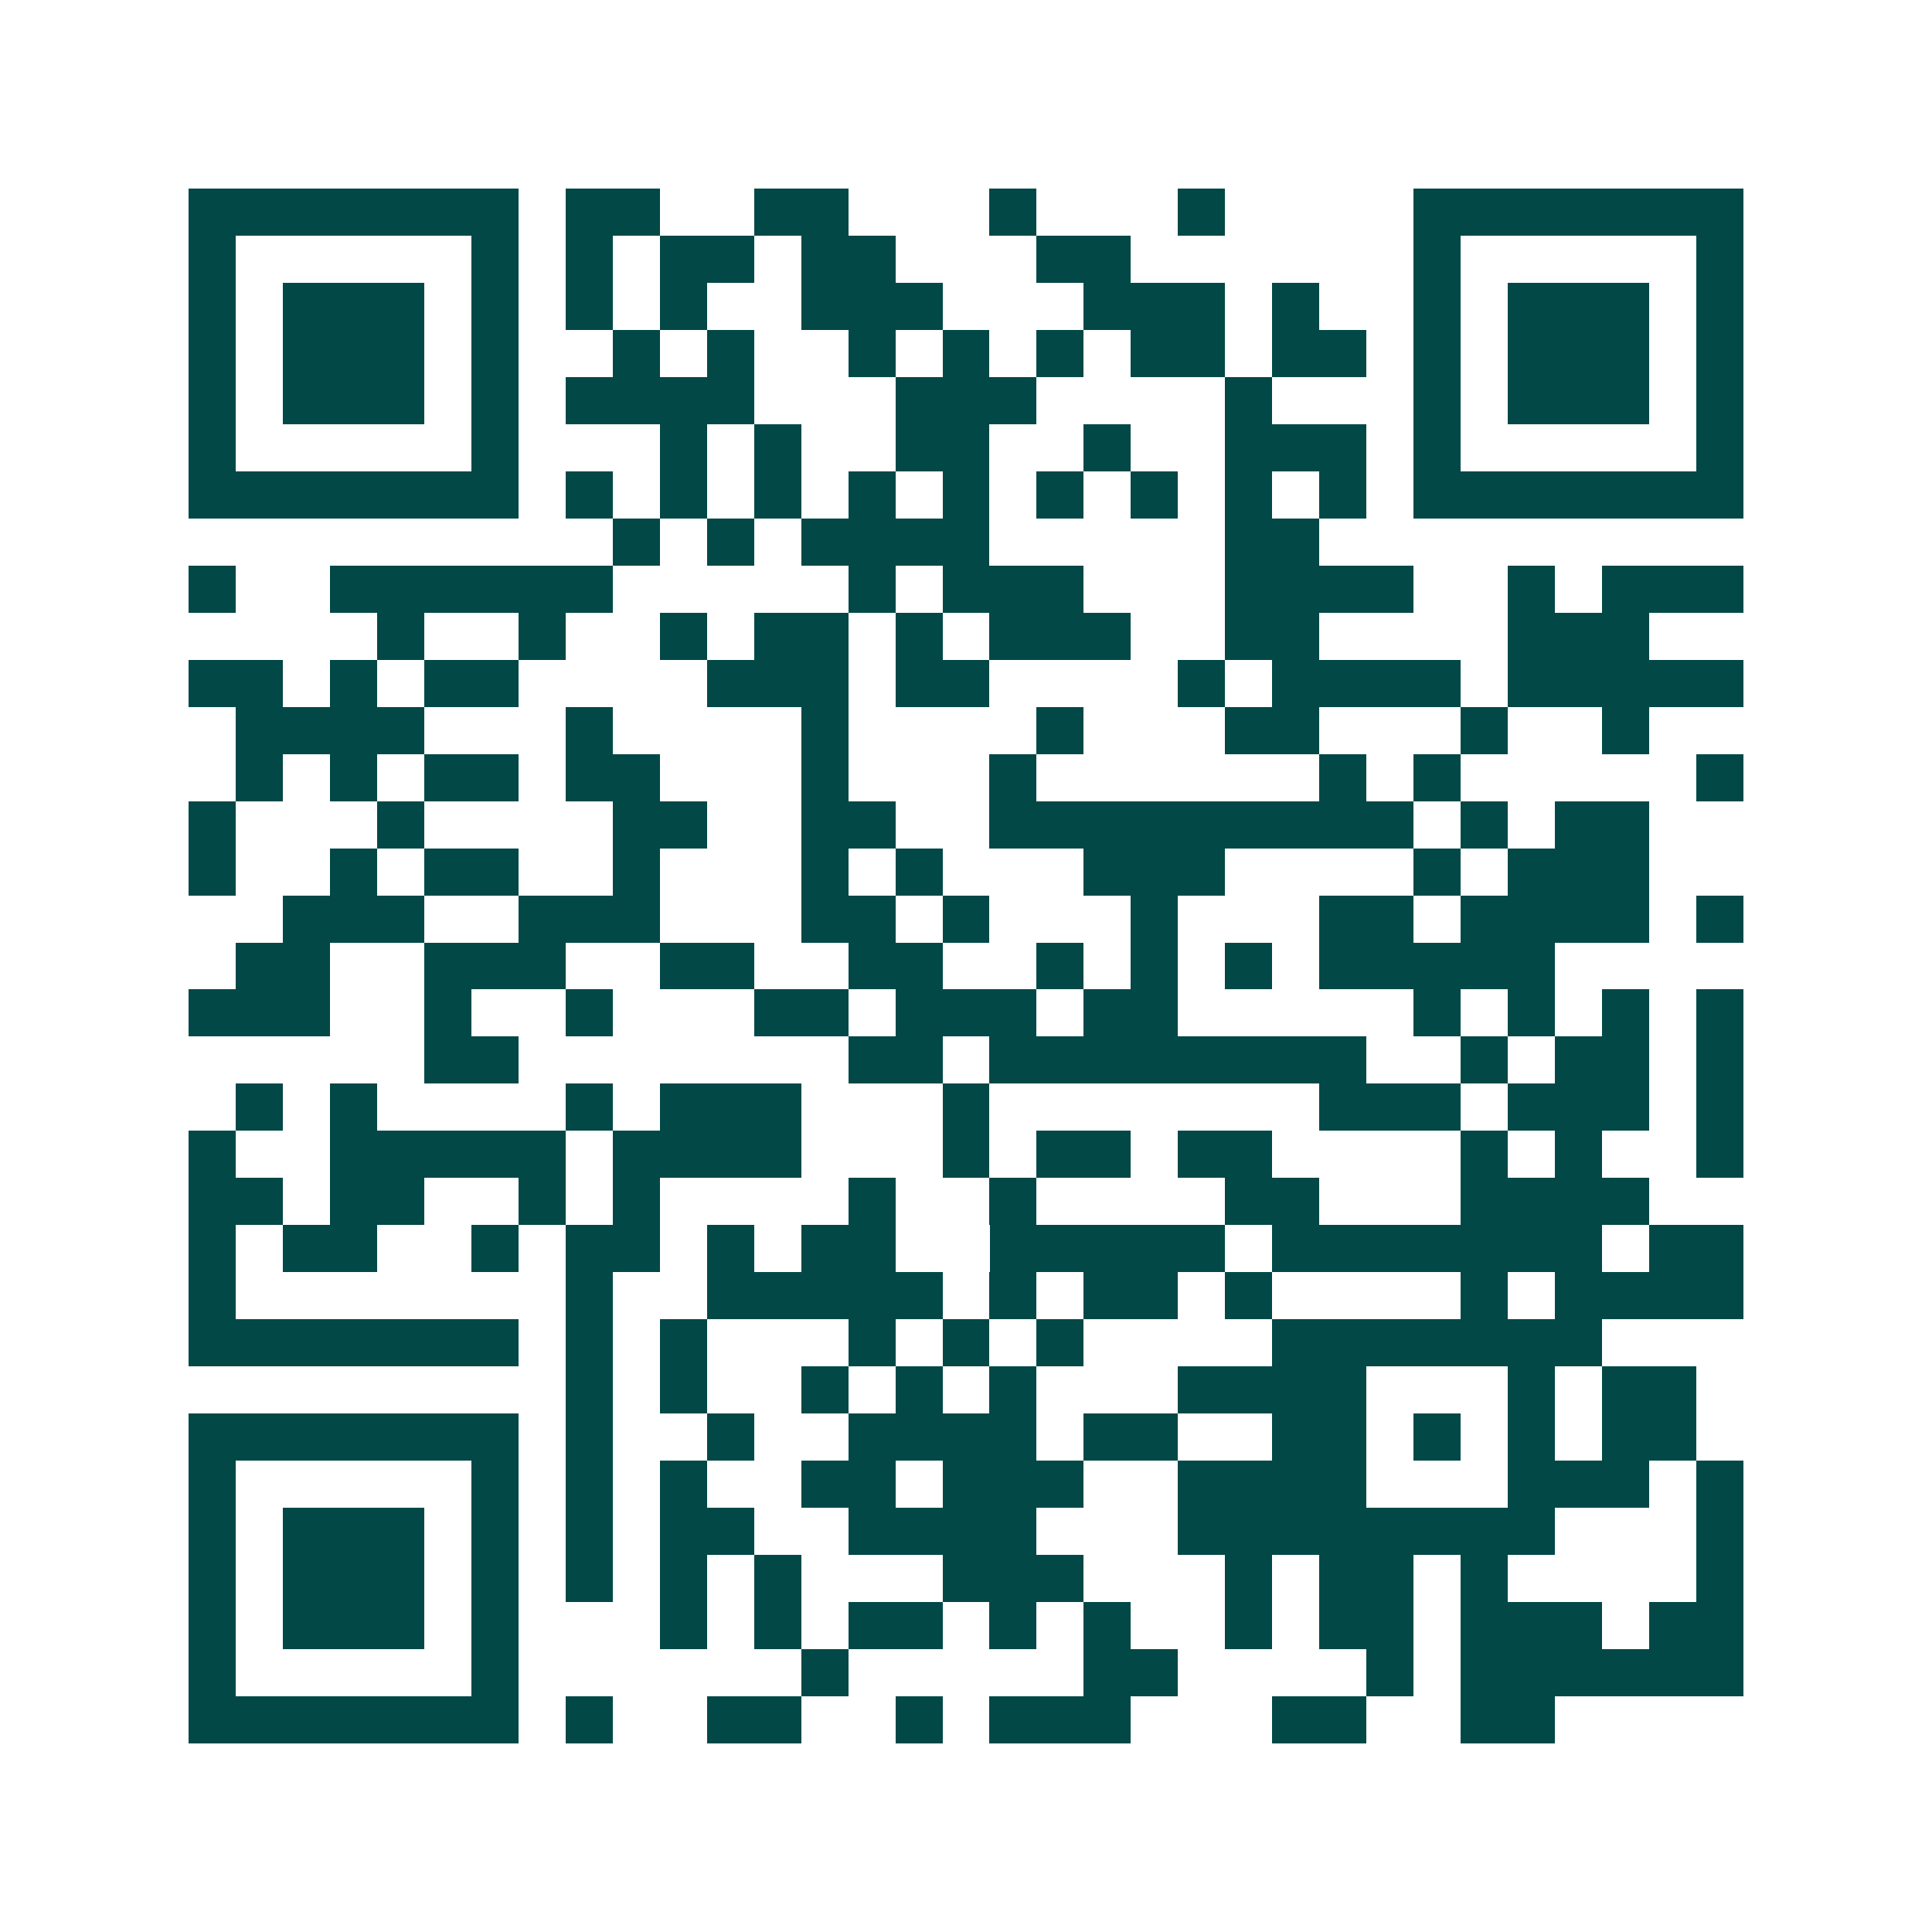 <svg xmlns="http://www.w3.org/2000/svg" width="200" height="200" viewBox="0 0 41 41" shape-rendering="crispEdges"><path fill="#ffffff" d="M0 0h41v41H0z"/><path stroke="#014847" d="M4 4.5h7m1 0h2m2 0h2m3 0h1m3 0h1m4 0h7M4 5.5h1m5 0h1m1 0h1m1 0h2m1 0h2m3 0h2m6 0h1m5 0h1M4 6.5h1m1 0h3m1 0h1m1 0h1m1 0h1m2 0h3m3 0h3m1 0h1m2 0h1m1 0h3m1 0h1M4 7.5h1m1 0h3m1 0h1m2 0h1m1 0h1m2 0h1m1 0h1m1 0h1m1 0h2m1 0h2m1 0h1m1 0h3m1 0h1M4 8.5h1m1 0h3m1 0h1m1 0h4m3 0h3m4 0h1m3 0h1m1 0h3m1 0h1M4 9.5h1m5 0h1m3 0h1m1 0h1m2 0h2m2 0h1m2 0h3m1 0h1m5 0h1M4 10.5h7m1 0h1m1 0h1m1 0h1m1 0h1m1 0h1m1 0h1m1 0h1m1 0h1m1 0h1m1 0h7M13 11.5h1m1 0h1m1 0h4m5 0h2M4 12.5h1m2 0h6m5 0h1m1 0h3m3 0h4m2 0h1m1 0h3M8 13.5h1m2 0h1m2 0h1m1 0h2m1 0h1m1 0h3m2 0h2m4 0h3M4 14.5h2m1 0h1m1 0h2m4 0h3m1 0h2m4 0h1m1 0h4m1 0h5M5 15.5h4m3 0h1m4 0h1m4 0h1m3 0h2m3 0h1m2 0h1M5 16.5h1m1 0h1m1 0h2m1 0h2m3 0h1m3 0h1m6 0h1m1 0h1m5 0h1M4 17.5h1m3 0h1m4 0h2m2 0h2m2 0h9m1 0h1m1 0h2M4 18.5h1m2 0h1m1 0h2m2 0h1m3 0h1m1 0h1m3 0h3m4 0h1m1 0h3M6 19.5h3m2 0h3m3 0h2m1 0h1m3 0h1m3 0h2m1 0h4m1 0h1M5 20.5h2m2 0h3m2 0h2m2 0h2m2 0h1m1 0h1m1 0h1m1 0h5M4 21.5h3m2 0h1m2 0h1m3 0h2m1 0h3m1 0h2m5 0h1m1 0h1m1 0h1m1 0h1M9 22.5h2m7 0h2m1 0h8m2 0h1m1 0h2m1 0h1M5 23.5h1m1 0h1m4 0h1m1 0h3m3 0h1m7 0h3m1 0h3m1 0h1M4 24.5h1m2 0h5m1 0h4m3 0h1m1 0h2m1 0h2m4 0h1m1 0h1m2 0h1M4 25.5h2m1 0h2m2 0h1m1 0h1m4 0h1m2 0h1m4 0h2m3 0h4M4 26.5h1m1 0h2m2 0h1m1 0h2m1 0h1m1 0h2m2 0h5m1 0h7m1 0h2M4 27.5h1m7 0h1m2 0h5m1 0h1m1 0h2m1 0h1m4 0h1m1 0h4M4 28.5h7m1 0h1m1 0h1m3 0h1m1 0h1m1 0h1m4 0h7M12 29.5h1m1 0h1m2 0h1m1 0h1m1 0h1m3 0h4m3 0h1m1 0h2M4 30.5h7m1 0h1m2 0h1m2 0h4m1 0h2m2 0h2m1 0h1m1 0h1m1 0h2M4 31.5h1m5 0h1m1 0h1m1 0h1m2 0h2m1 0h3m2 0h4m3 0h3m1 0h1M4 32.5h1m1 0h3m1 0h1m1 0h1m1 0h2m2 0h4m3 0h8m3 0h1M4 33.5h1m1 0h3m1 0h1m1 0h1m1 0h1m1 0h1m3 0h3m3 0h1m1 0h2m1 0h1m4 0h1M4 34.5h1m1 0h3m1 0h1m3 0h1m1 0h1m1 0h2m1 0h1m1 0h1m2 0h1m1 0h2m1 0h3m1 0h2M4 35.5h1m5 0h1m6 0h1m5 0h2m4 0h1m1 0h6M4 36.5h7m1 0h1m2 0h2m2 0h1m1 0h3m3 0h2m2 0h2"/></svg>
